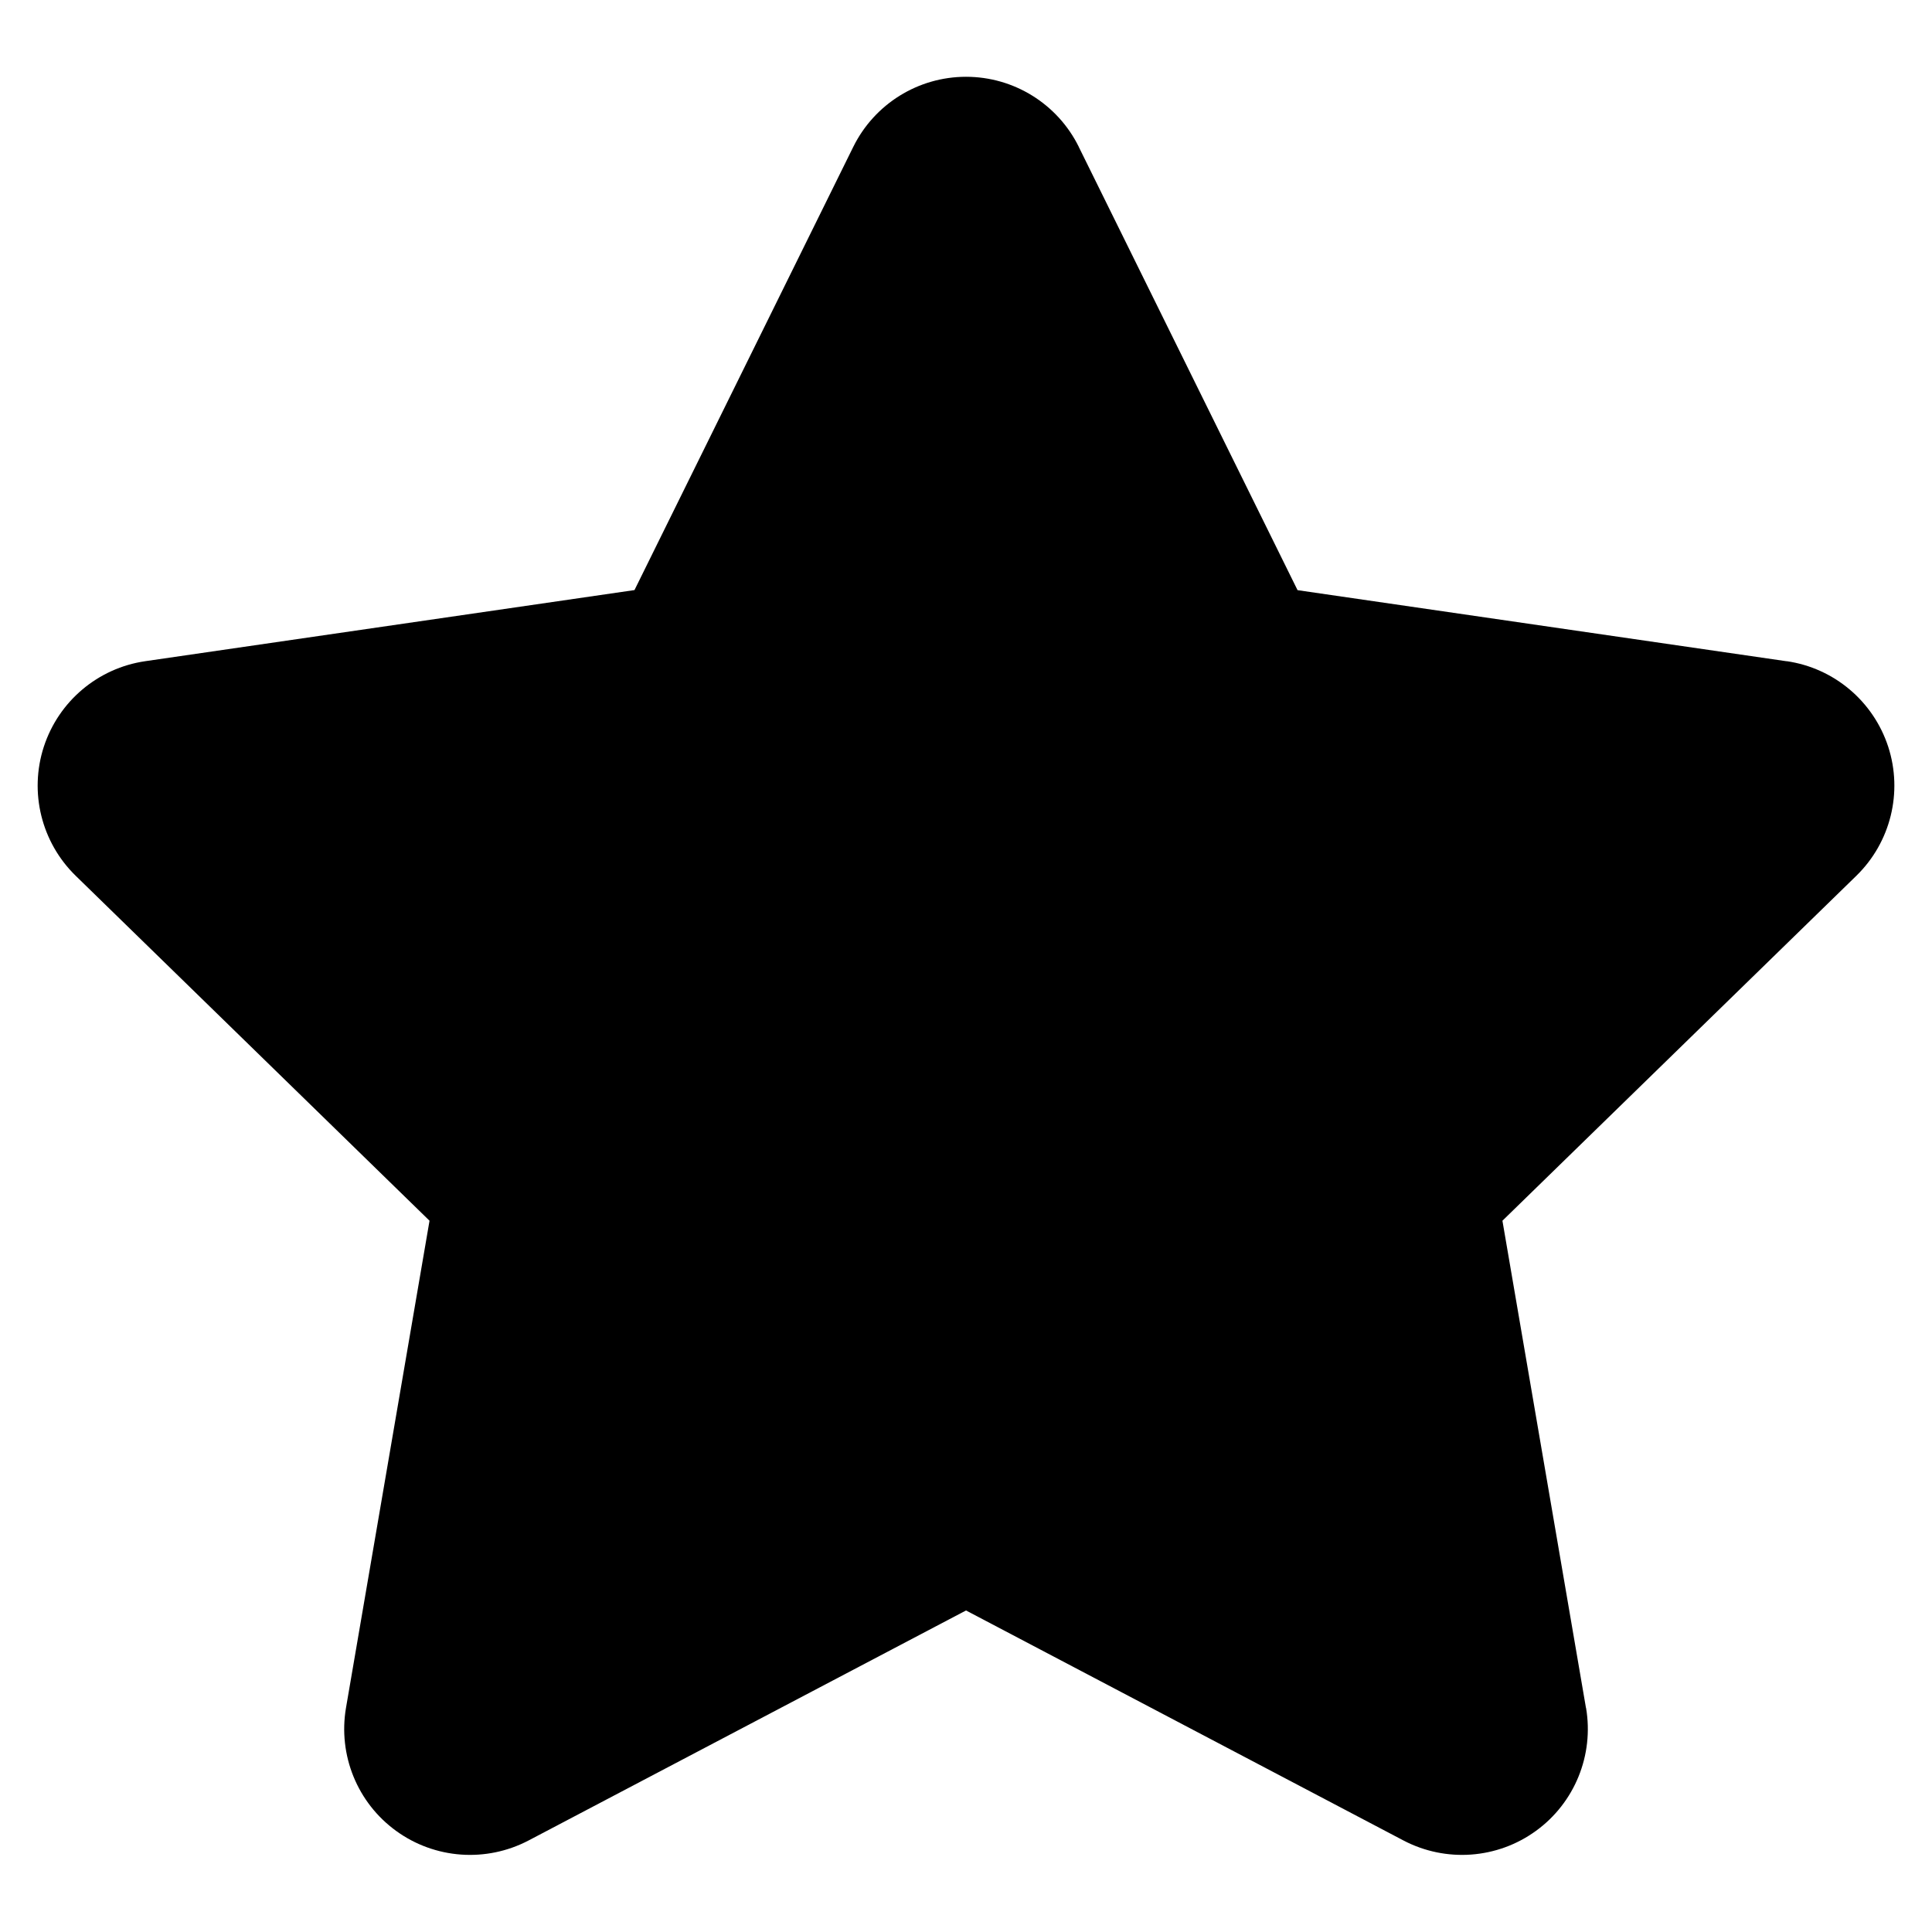 <svg xmlns="http://www.w3.org/2000/svg" version="1.1" viewBox="5 5 90.0 90.0">
 <path d="m55.254 11.844 10.191 20.648 22.785 3.312v-0.004c2.207 0.32 4.039 1.867 4.731 3.988 0.688 2.121 0.113 4.449-1.484 6.008l-16.488 16.07 3.891 22.691h0.004c0.375 2.199-0.527 4.422-2.332 5.731-1.805 1.312-4.195 1.484-6.172 0.449l-20.379-10.715-20.379 10.715c-1.977 1.035-4.367 0.863-6.172-0.449-1.805-1.309-2.707-3.531-2.332-5.731l3.891-22.691-16.484-16.07c-1.598-1.559-2.172-3.887-1.484-6.008 0.691-2.121 2.523-3.668 4.731-3.988l22.785-3.312 10.191-20.645c0.988-2 3.023-3.266 5.254-3.266s4.266 1.266 5.254 3.266z"/>
</svg>